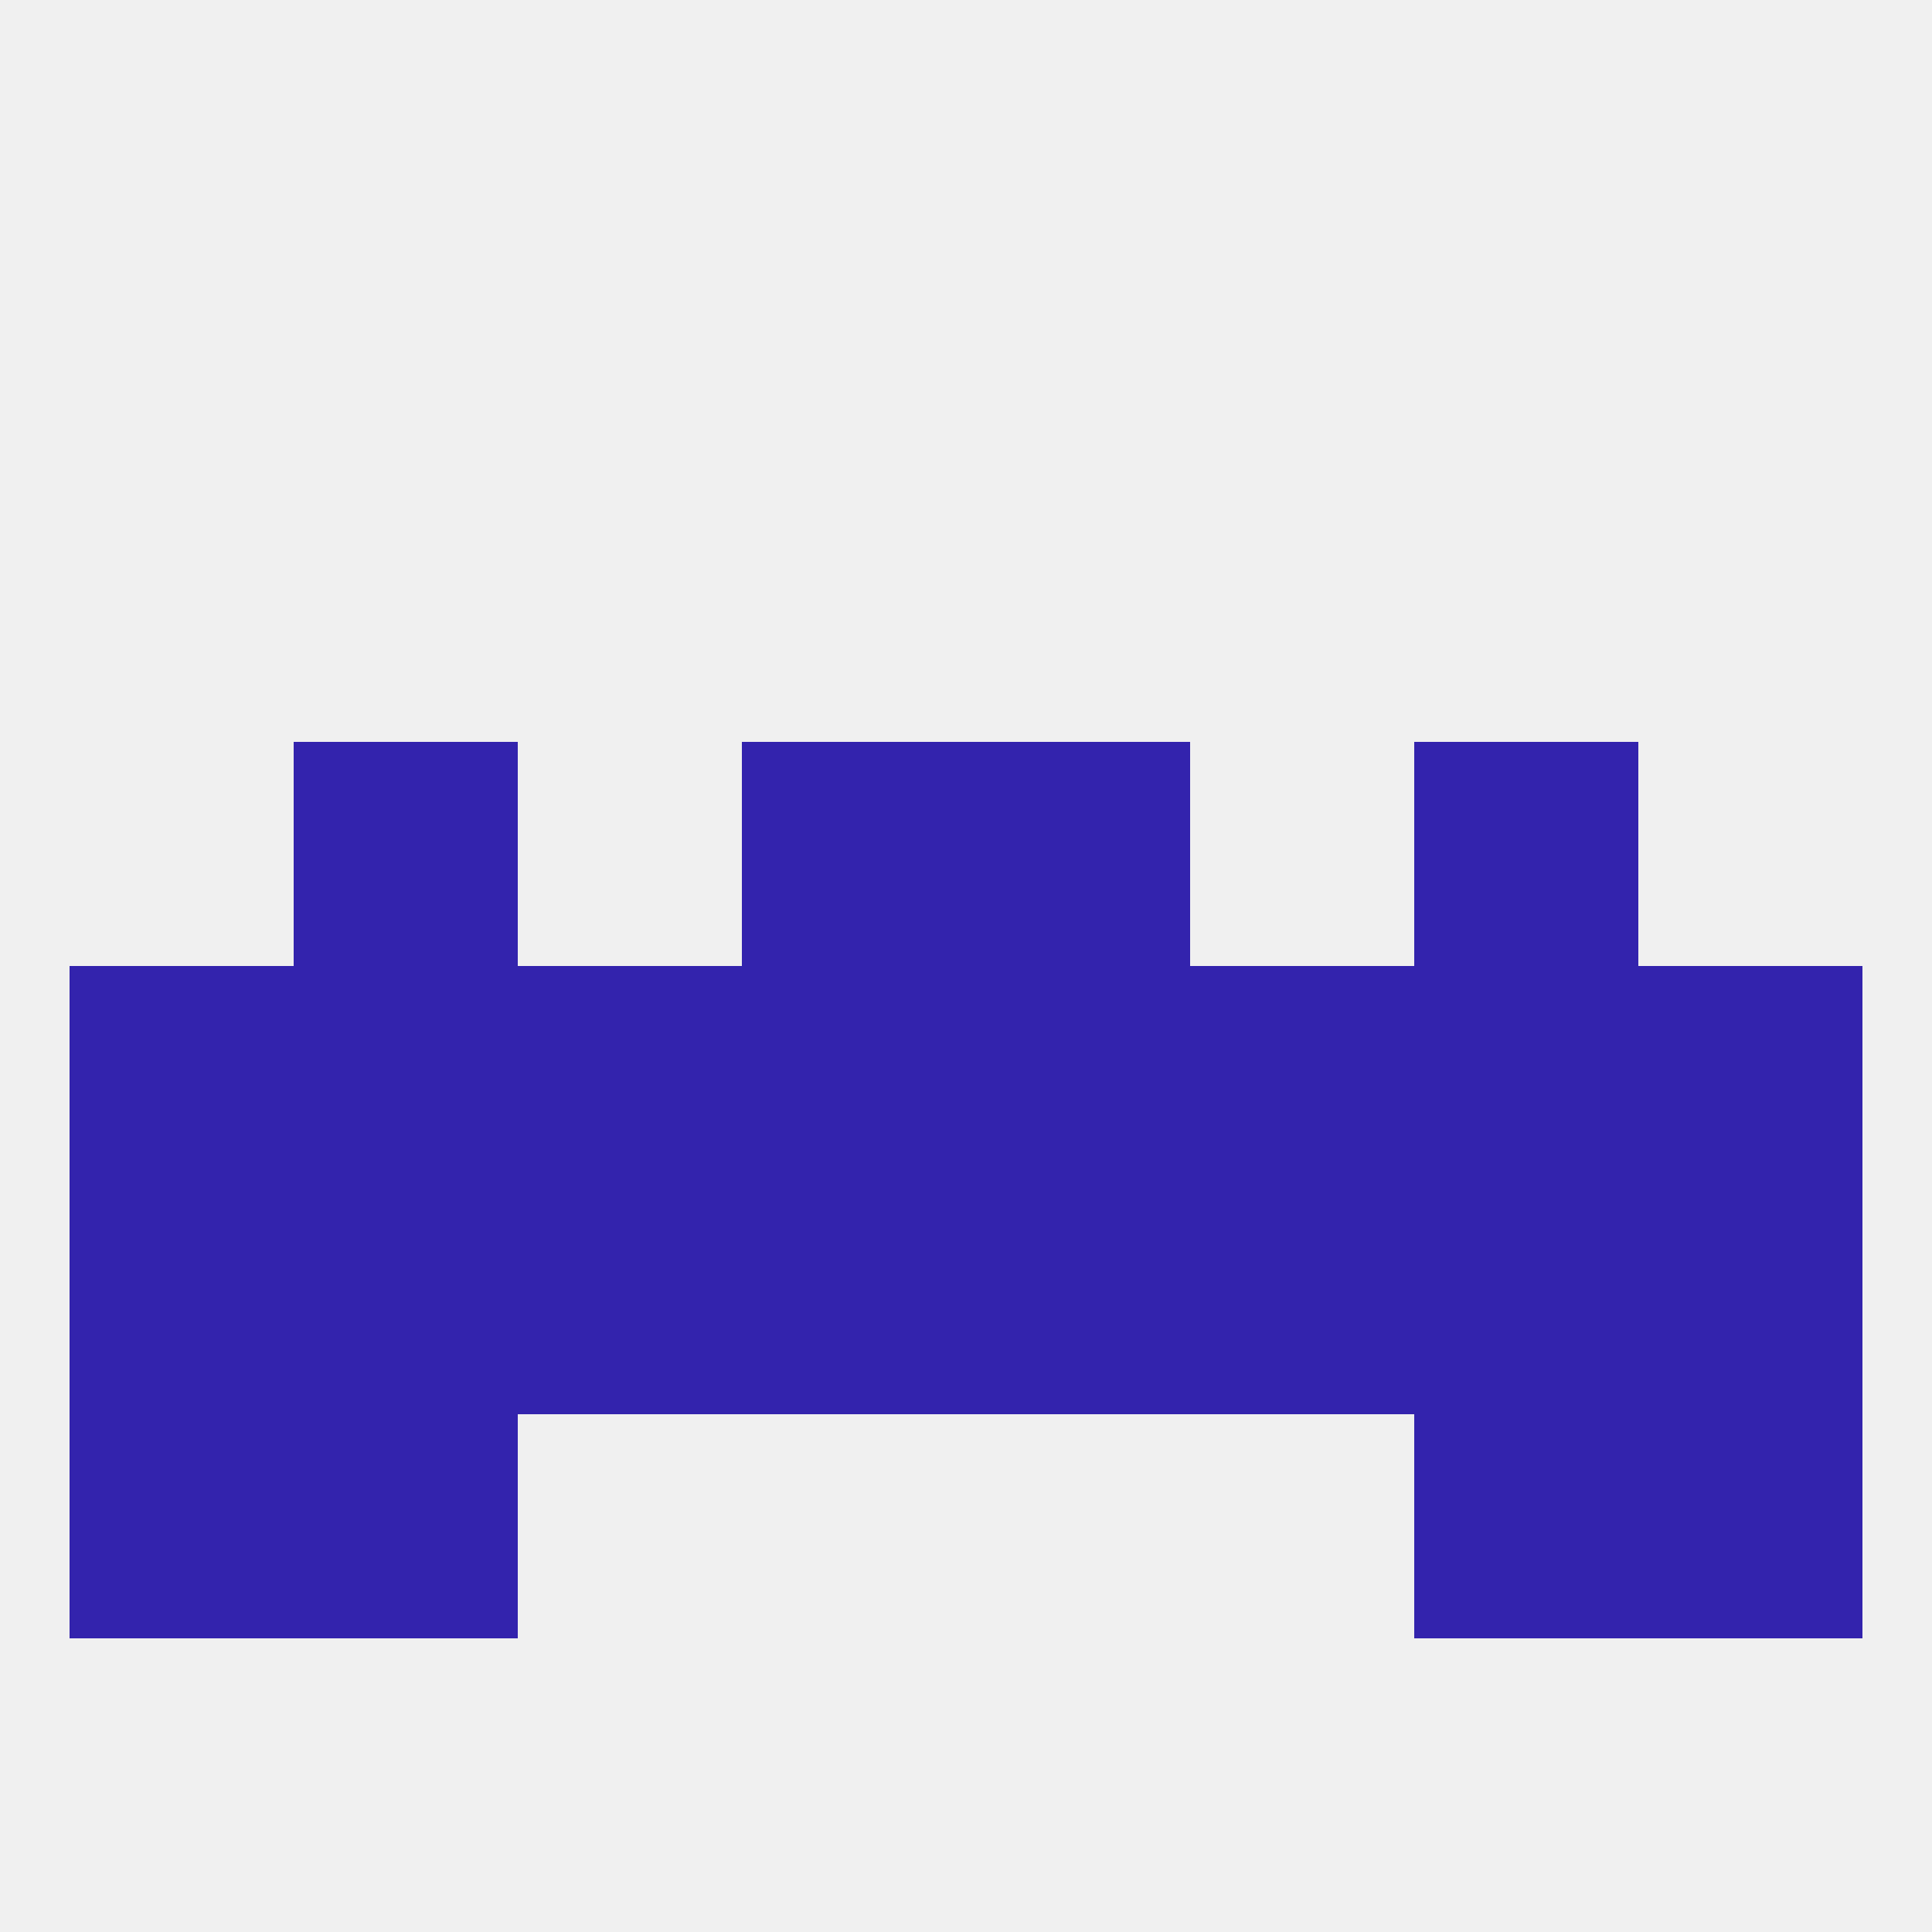 
<!--   <?xml version="1.0"?> -->
<svg version="1.1" baseprofile="full" xmlns="http://www.w3.org/2000/svg" xmlns:xlink="http://www.w3.org/1999/xlink" xmlns:ev="http://www.w3.org/2001/xml-events" width="250" height="250" viewBox="0 0 250 250" >
	<rect width="100%" height="100%" fill="rgba(240,240,240,255)"/>

	<rect x="67" y="125" width="29" height="29" fill="rgba(51,35,173,255)"/>
	<rect x="38" y="125" width="29" height="29" fill="rgba(51,35,173,255)"/>
	<rect x="183" y="125" width="29" height="29" fill="rgba(51,35,173,255)"/>
	<rect x="9" y="125" width="29" height="29" fill="rgba(51,35,173,255)"/>
	<rect x="212" y="125" width="29" height="29" fill="rgba(51,35,173,255)"/>
	<rect x="96" y="125" width="29" height="29" fill="rgba(51,35,173,255)"/>
	<rect x="154" y="125" width="29" height="29" fill="rgba(51,35,173,255)"/>
	<rect x="125" y="125" width="29" height="29" fill="rgba(51,35,173,255)"/>
	<rect x="96" y="154" width="29" height="29" fill="rgba(51,35,173,255)"/>
	<rect x="125" y="154" width="29" height="29" fill="rgba(51,35,173,255)"/>
	<rect x="38" y="154" width="29" height="29" fill="rgba(51,35,173,255)"/>
	<rect x="183" y="154" width="29" height="29" fill="rgba(51,35,173,255)"/>
	<rect x="67" y="154" width="29" height="29" fill="rgba(51,35,173,255)"/>
	<rect x="154" y="154" width="29" height="29" fill="rgba(51,35,173,255)"/>
	<rect x="9" y="154" width="29" height="29" fill="rgba(51,35,173,255)"/>
	<rect x="212" y="154" width="29" height="29" fill="rgba(51,35,173,255)"/>
	<rect x="9" y="183" width="29" height="29" fill="rgba(51,35,173,255)"/>
	<rect x="212" y="183" width="29" height="29" fill="rgba(51,35,173,255)"/>
	<rect x="38" y="183" width="29" height="29" fill="rgba(51,35,173,255)"/>
	<rect x="183" y="183" width="29" height="29" fill="rgba(51,35,173,255)"/>
	<rect x="96" y="96" width="29" height="29" fill="rgba(51,35,173,255)"/>
	<rect x="125" y="96" width="29" height="29" fill="rgba(51,35,173,255)"/>
	<rect x="38" y="96" width="29" height="29" fill="rgba(51,35,173,255)"/>
	<rect x="183" y="96" width="29" height="29" fill="rgba(51,35,173,255)"/>
</svg>